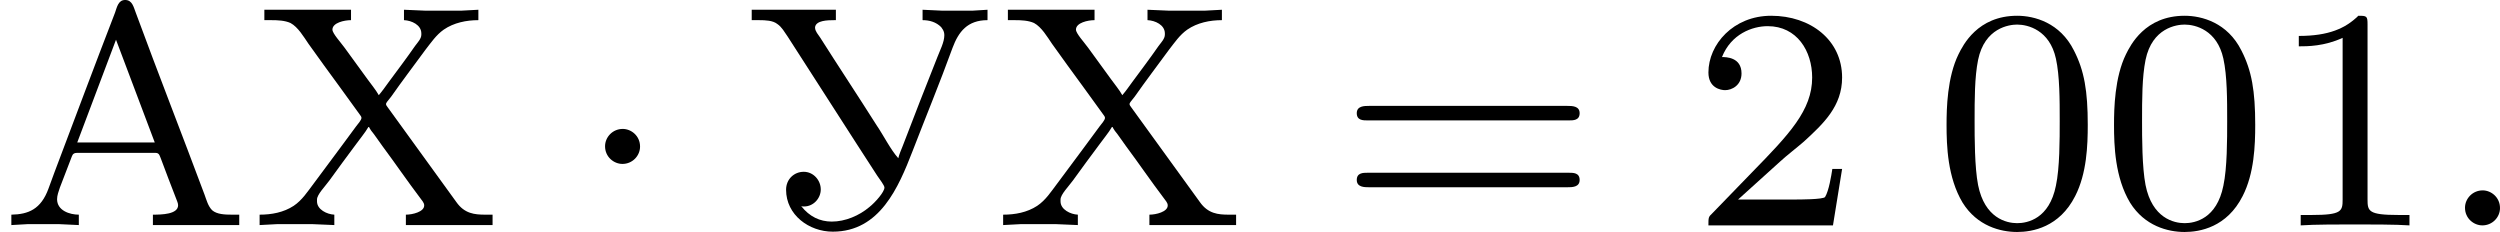 <?xml version='1.0' encoding='UTF-8'?>
<!-- This file was generated by dvisvgm 2.13.3 -->
<svg version='1.1' xmlns='http://www.w3.org/2000/svg' xmlns:xlink='http://www.w3.org/1999/xlink' width='126.418pt' height='11.732pt' viewBox='11.288 .529 126.418 11.732'>
<defs>
<path id='g1-58' d='M1.618-.438C1.618-.709 1.395-.885 1.18-.885C.925-.885 .733-.677 .733-.446C.733-.175 .956 0 1.172 0C1.427 0 1.618-.207 1.618-.438Z'/>
<path id='g3-48' d='M3.897-2.542C3.897-3.395 3.81-3.913 3.547-4.423C3.196-5.125 2.55-5.3 2.112-5.3C1.108-5.3 .741-4.551 .63-4.328C.343-3.746 .327-2.957 .327-2.542C.327-2.016 .351-1.211 .733-.574C1.1 .016 1.69 .167 2.112 .167C2.495 .167 3.18 .048 3.579-.741C3.873-1.315 3.897-2.024 3.897-2.542ZM2.112-.056C1.841-.056 1.291-.183 1.124-1.02C1.036-1.474 1.036-2.224 1.036-2.638C1.036-3.188 1.036-3.746 1.124-4.184C1.291-4.997 1.913-5.077 2.112-5.077C2.383-5.077 2.933-4.941 3.092-4.216C3.188-3.778 3.188-3.18 3.188-2.638C3.188-2.168 3.188-1.451 3.092-1.004C2.925-.167 2.375-.056 2.112-.056Z'/>
<path id='g3-49' d='M2.503-5.077C2.503-5.292 2.487-5.3 2.271-5.3C1.945-4.981 1.522-4.79 .765-4.79V-4.527C.98-4.527 1.411-4.527 1.873-4.742V-.654C1.873-.359 1.849-.263 1.092-.263H.813V0C1.14-.024 1.825-.024 2.184-.024S3.236-.024 3.563 0V-.263H3.284C2.527-.263 2.503-.359 2.503-.654V-5.077Z'/>
<path id='g3-50' d='M2.248-1.626C2.375-1.745 2.71-2.008 2.837-2.12C3.332-2.574 3.802-3.013 3.802-3.738C3.802-4.686 3.005-5.3 2.008-5.3C1.052-5.3 .422-4.575 .422-3.866C.422-3.475 .733-3.419 .845-3.419C1.012-3.419 1.259-3.539 1.259-3.842C1.259-4.256 .861-4.256 .765-4.256C.996-4.838 1.53-5.037 1.921-5.037C2.662-5.037 3.045-4.407 3.045-3.738C3.045-2.909 2.463-2.303 1.522-1.339L.518-.303C.422-.215 .422-.199 .422 0H3.571L3.802-1.427H3.555C3.531-1.267 3.467-.869 3.371-.717C3.324-.654 2.718-.654 2.59-.654H1.172L2.248-1.626Z'/>
<path id='g3-61' d='M5.826-2.654C5.946-2.654 6.105-2.654 6.105-2.837S5.914-3.021 5.794-3.021H.781C.662-3.021 .47-3.021 .47-2.837S.63-2.654 .749-2.654H5.826ZM5.794-.964C5.914-.964 6.105-.964 6.105-1.148S5.946-1.331 5.826-1.331H.749C.63-1.331 .47-1.331 .47-1.148S.662-.964 .781-.964H5.794Z'/>
<path id='g2-192' d='M.287-.271V-.008L.709-.032H1.482L1.993-.008V-.271C1.761-.271 1.443-.375 1.443-.662C1.443-.757 1.482-.861 1.514-.956L1.793-1.682C1.825-1.753 1.825-1.833 1.945-1.833H3.937C4.033-1.833 4.041-1.745 4.073-1.674L4.256-1.188C4.32-1.02 4.384-.861 4.447-.693C4.463-.638 4.503-.574 4.503-.51C4.503-.279 4.089-.271 3.866-.271V-.008H6.049V-.271H5.866C5.683-.271 5.483-.279 5.364-.383C5.26-.486 5.22-.646 5.173-.773C4.599-2.311 4.001-3.834 3.435-5.372C3.379-5.515 3.347-5.699 3.164-5.699C2.989-5.699 2.957-5.515 2.909-5.38C2.391-4.041 1.889-2.694 1.379-1.347L1.227-.933C1.036-.406 .717-.279 .287-.271ZM1.953-2.096L2.933-4.694L3.913-2.096H1.953Z'/>
<path id='g2-211' d='M.207-5.452V-5.189H.391C.558-5.189 .741-5.181 .853-5.093C.972-5.013 1.036-4.886 1.116-4.774C1.69-3.873 2.279-2.973 2.853-2.072L3.379-1.259C3.443-1.164 3.563-1.012 3.563-.956C3.563-.845 3.332-.582 3.18-.462C2.925-.247 2.574-.096 2.232-.096C1.929-.096 1.666-.223 1.459-.486C1.482-.478 1.506-.478 1.53-.478C1.769-.478 1.953-.685 1.953-.909C1.953-1.14 1.769-1.355 1.522-1.355C1.283-1.355 1.076-1.172 1.076-.901C1.076-.263 1.658 .159 2.256 .159C3.451 .159 3.921-.972 4.272-1.873C4.607-2.742 4.965-3.61 5.284-4.487C5.436-4.894 5.659-5.189 6.169-5.189V-5.452L5.778-5.428H5.037L4.527-5.452V-5.189C4.702-5.189 4.87-5.141 4.997-5.013L5.045-4.941C5.069-4.894 5.077-4.854 5.077-4.806C5.077-4.631 4.965-4.423 4.902-4.256C4.607-3.515 4.312-2.758 4.025-2.008C3.985-1.905 3.937-1.801 3.913-1.698C3.714-1.921 3.547-2.264 3.363-2.534C2.893-3.276 2.407-4.009 1.937-4.75C1.889-4.822 1.809-4.91 1.809-4.997V-5.013C1.833-5.181 2.12-5.189 2.295-5.189H2.335V-5.452H.207Z'/>
<path id='g2-213' d='M.343-5.452V-5.189H.518C.685-5.189 .861-5.181 1.004-5.117C1.196-5.013 1.339-4.766 1.459-4.591C1.722-4.224 1.985-3.858 2.256-3.491L2.758-2.798C2.774-2.774 2.798-2.75 2.798-2.718C2.798-2.662 2.71-2.566 2.662-2.503L2.256-1.953C2.032-1.65 1.809-1.355 1.586-1.052C1.435-.853 1.299-.638 1.084-.494C.829-.327 .526-.271 .223-.271V-.008L.677-.032H1.546L2.112-.008V-.271C1.929-.279 1.674-.399 1.674-.606V-.654C1.674-.781 1.881-.988 1.985-1.132C2.208-1.443 2.439-1.753 2.67-2.064C2.766-2.2 2.885-2.335 2.973-2.487H2.989C3.021-2.423 3.068-2.359 3.116-2.303L3.332-2C3.658-1.562 3.961-1.116 4.288-.685C4.32-.638 4.384-.574 4.384-.51V-.502C4.384-.343 4.089-.271 3.921-.271V-.008H6.113V-.271H5.93C5.659-.271 5.404-.295 5.197-.59L3.459-2.989C3.443-3.013 3.419-3.037 3.419-3.068C3.419-3.092 3.443-3.116 3.451-3.132L3.547-3.252C3.826-3.65 4.129-4.049 4.415-4.439C4.559-4.623 4.686-4.814 4.878-4.949C5.133-5.125 5.452-5.189 5.754-5.189V-5.452L5.308-5.428H4.431L3.873-5.452V-5.189C4.065-5.181 4.312-5.069 4.312-4.854V-4.822C4.312-4.718 4.216-4.623 4.152-4.535C3.937-4.224 3.706-3.921 3.483-3.618C3.403-3.507 3.324-3.395 3.236-3.292C3.156-3.435 3.045-3.563 2.949-3.698L2.375-4.487C2.271-4.631 2.064-4.854 2.064-4.949C2.064-5.125 2.367-5.189 2.534-5.189V-5.452H.343Z'/>
<path id='g0-1' d='M1.618-1.993C1.618-2.264 1.395-2.439 1.18-2.439C.925-2.439 .733-2.232 .733-2C.733-1.73 .956-1.554 1.172-1.554C1.427-1.554 1.618-1.761 1.618-1.993Z'/>
</defs>
<g id='page1' transform='matrix(2 0 0 2 0 0)'>
<use x='5.644' y='5.963' xlink:href='#g2-192'/>
<use x='11.985' y='5.963' xlink:href='#g2-213'/>
<use x='20.209' y='5.963' xlink:href='#g0-1'/>
<use x='24.443' y='5.963' xlink:href='#g2-211'/>
<use x='30.784' y='5.963' xlink:href='#g2-213'/>
<use x='39.478' y='5.963' xlink:href='#g3-61'/>
<use x='48.417' y='5.963' xlink:href='#g3-50'/>
<use x='54.533' y='5.963' xlink:href='#g3-48'/>
<use x='58.767' y='5.963' xlink:href='#g3-48'/>
<use x='63.001' y='5.963' xlink:href='#g3-49'/>
<use x='67.235' y='5.963' xlink:href='#g1-58'/>
</g>
</svg>